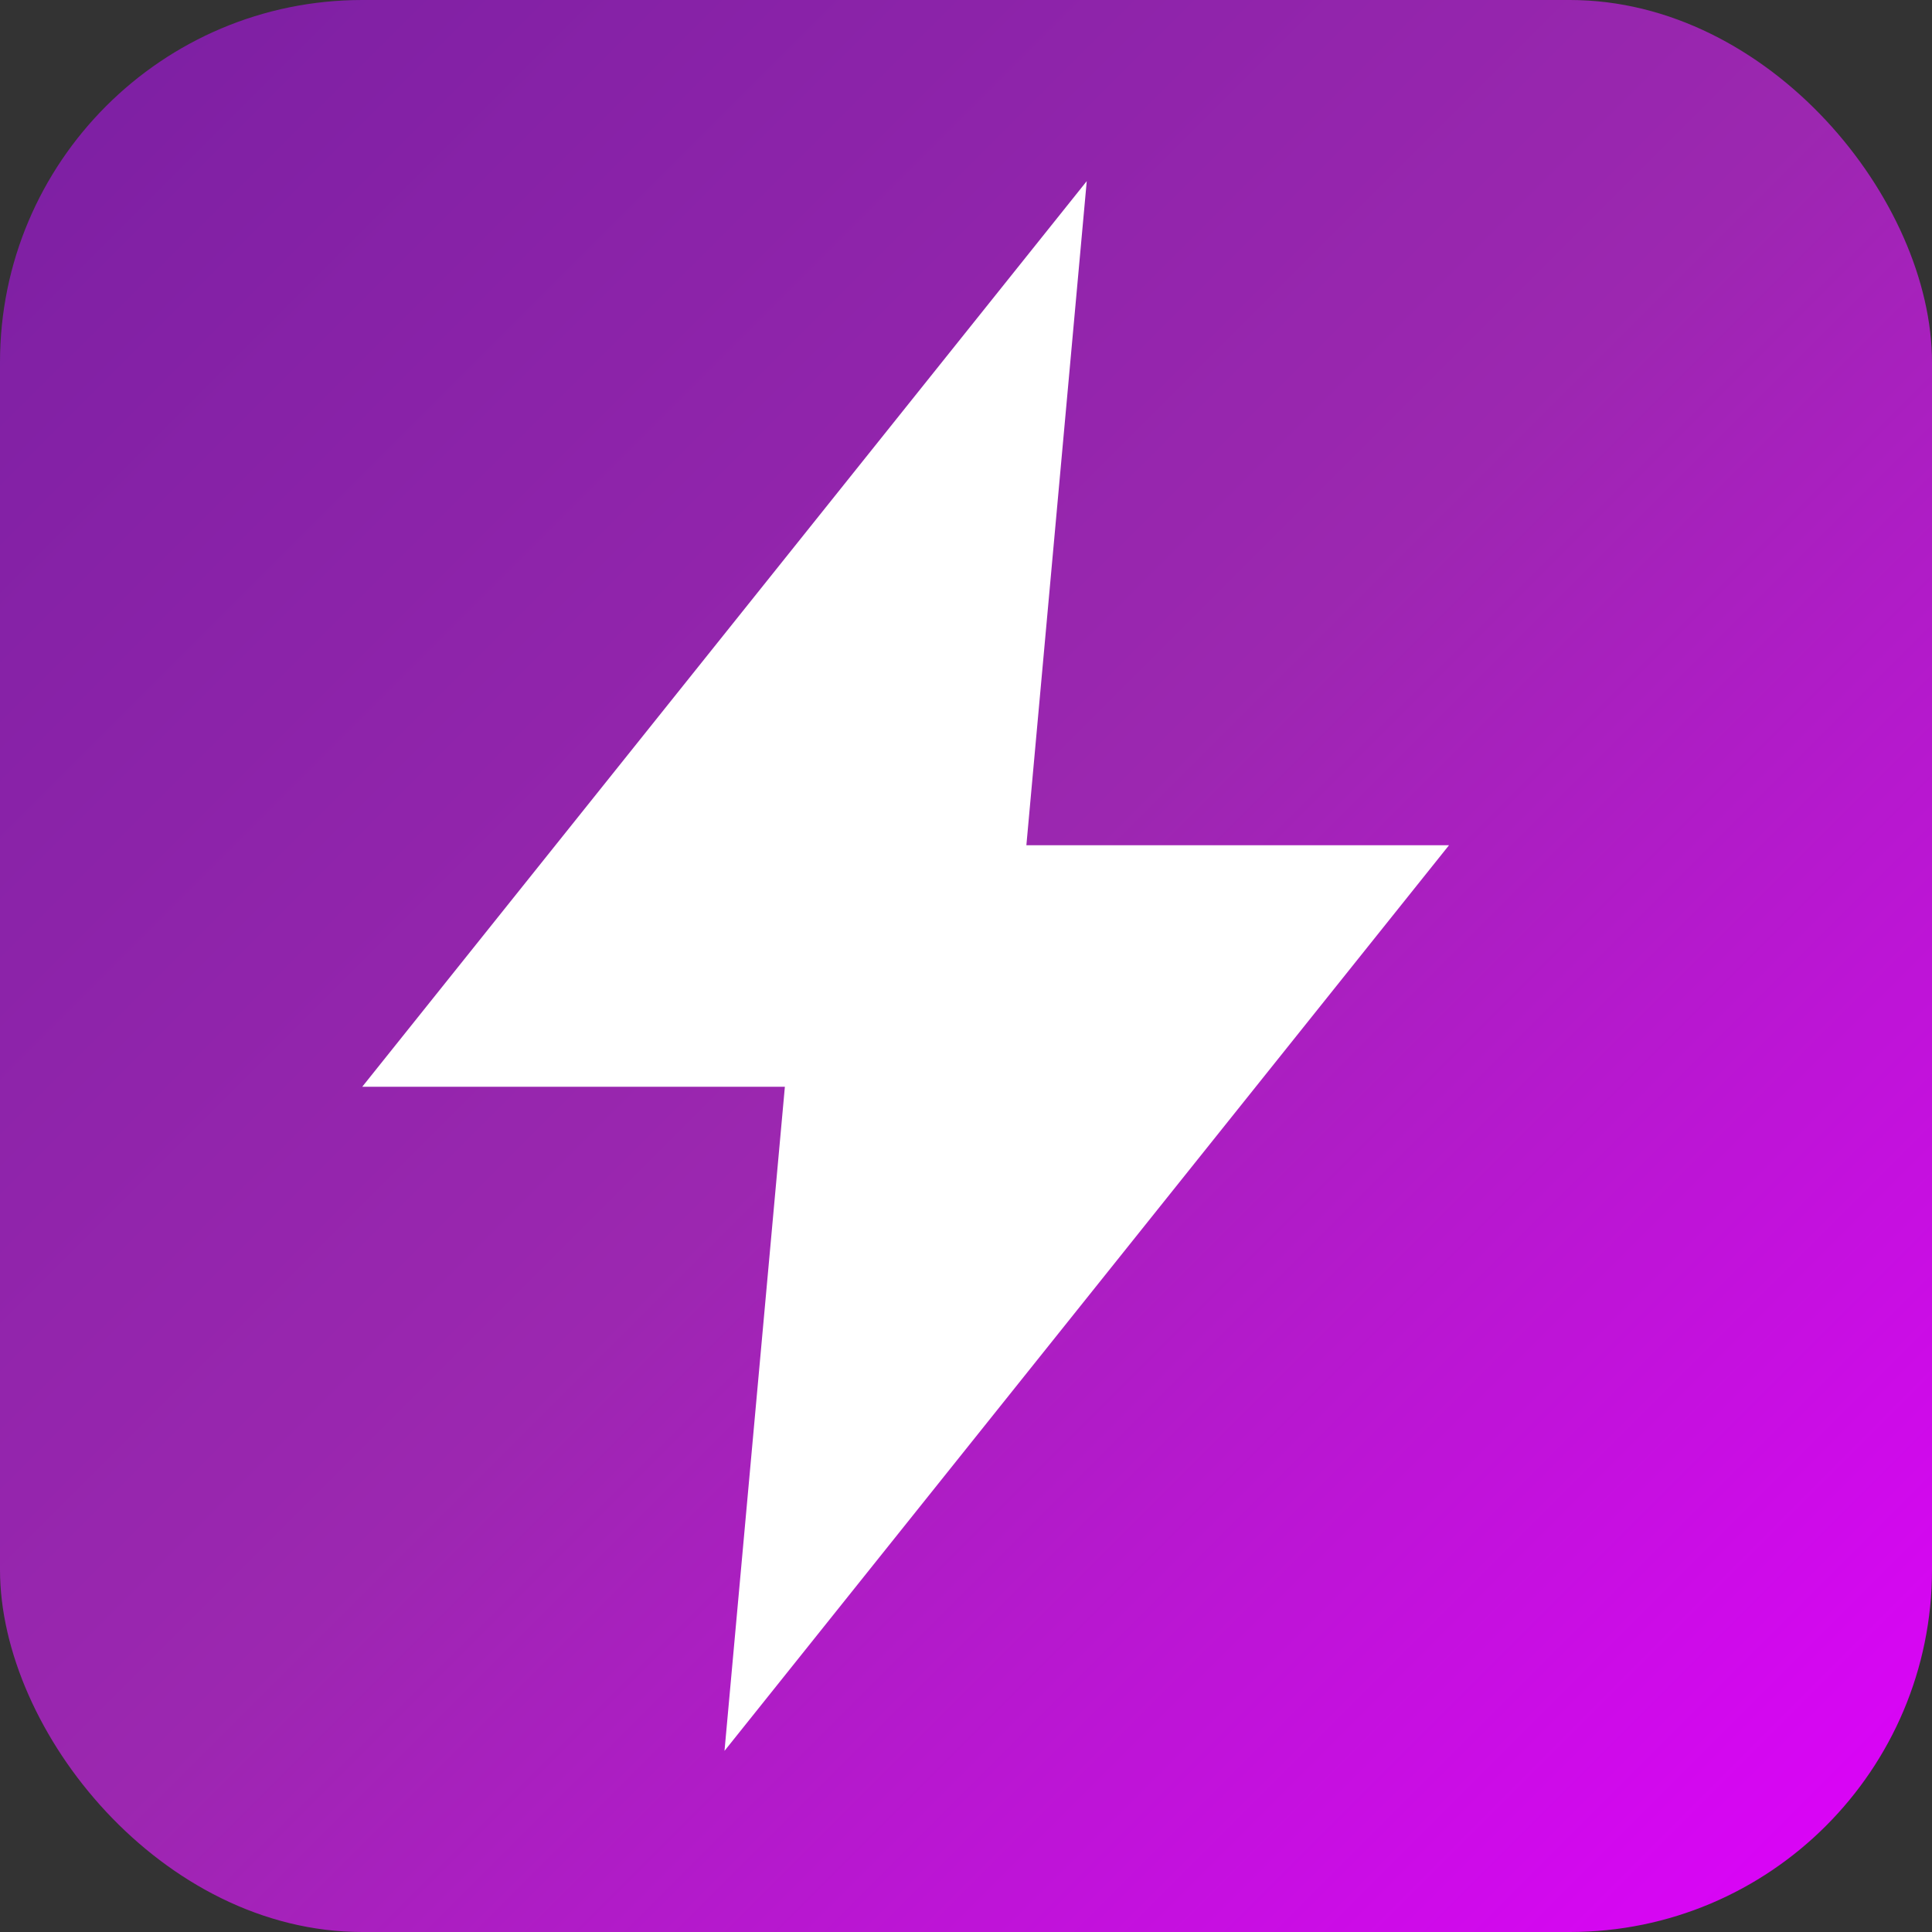 <svg xmlns="http://www.w3.org/2000/svg" viewBox="0 0 64 64">
  <rect x="0" y="0" width="64" height="64" fill="#333333" stroke="none"/>
  <defs>
    <linearGradient id="g" x1="0" y1="0" x2="1" y2="1">
      <stop offset="0%" stop-color="#7b1fa2" />
      <stop offset="50%" stop-color="#9c27b0" />
      <stop offset="100%" stop-color="#e100ff" />
    </linearGradient>
  </defs>
  <rect width="64" height="64" rx="12" fill="url(#g)"/>
  <path d="M36 6L12 36h14l-2 22 24-30H34l2-22z" fill="#fff"/>
</svg>
